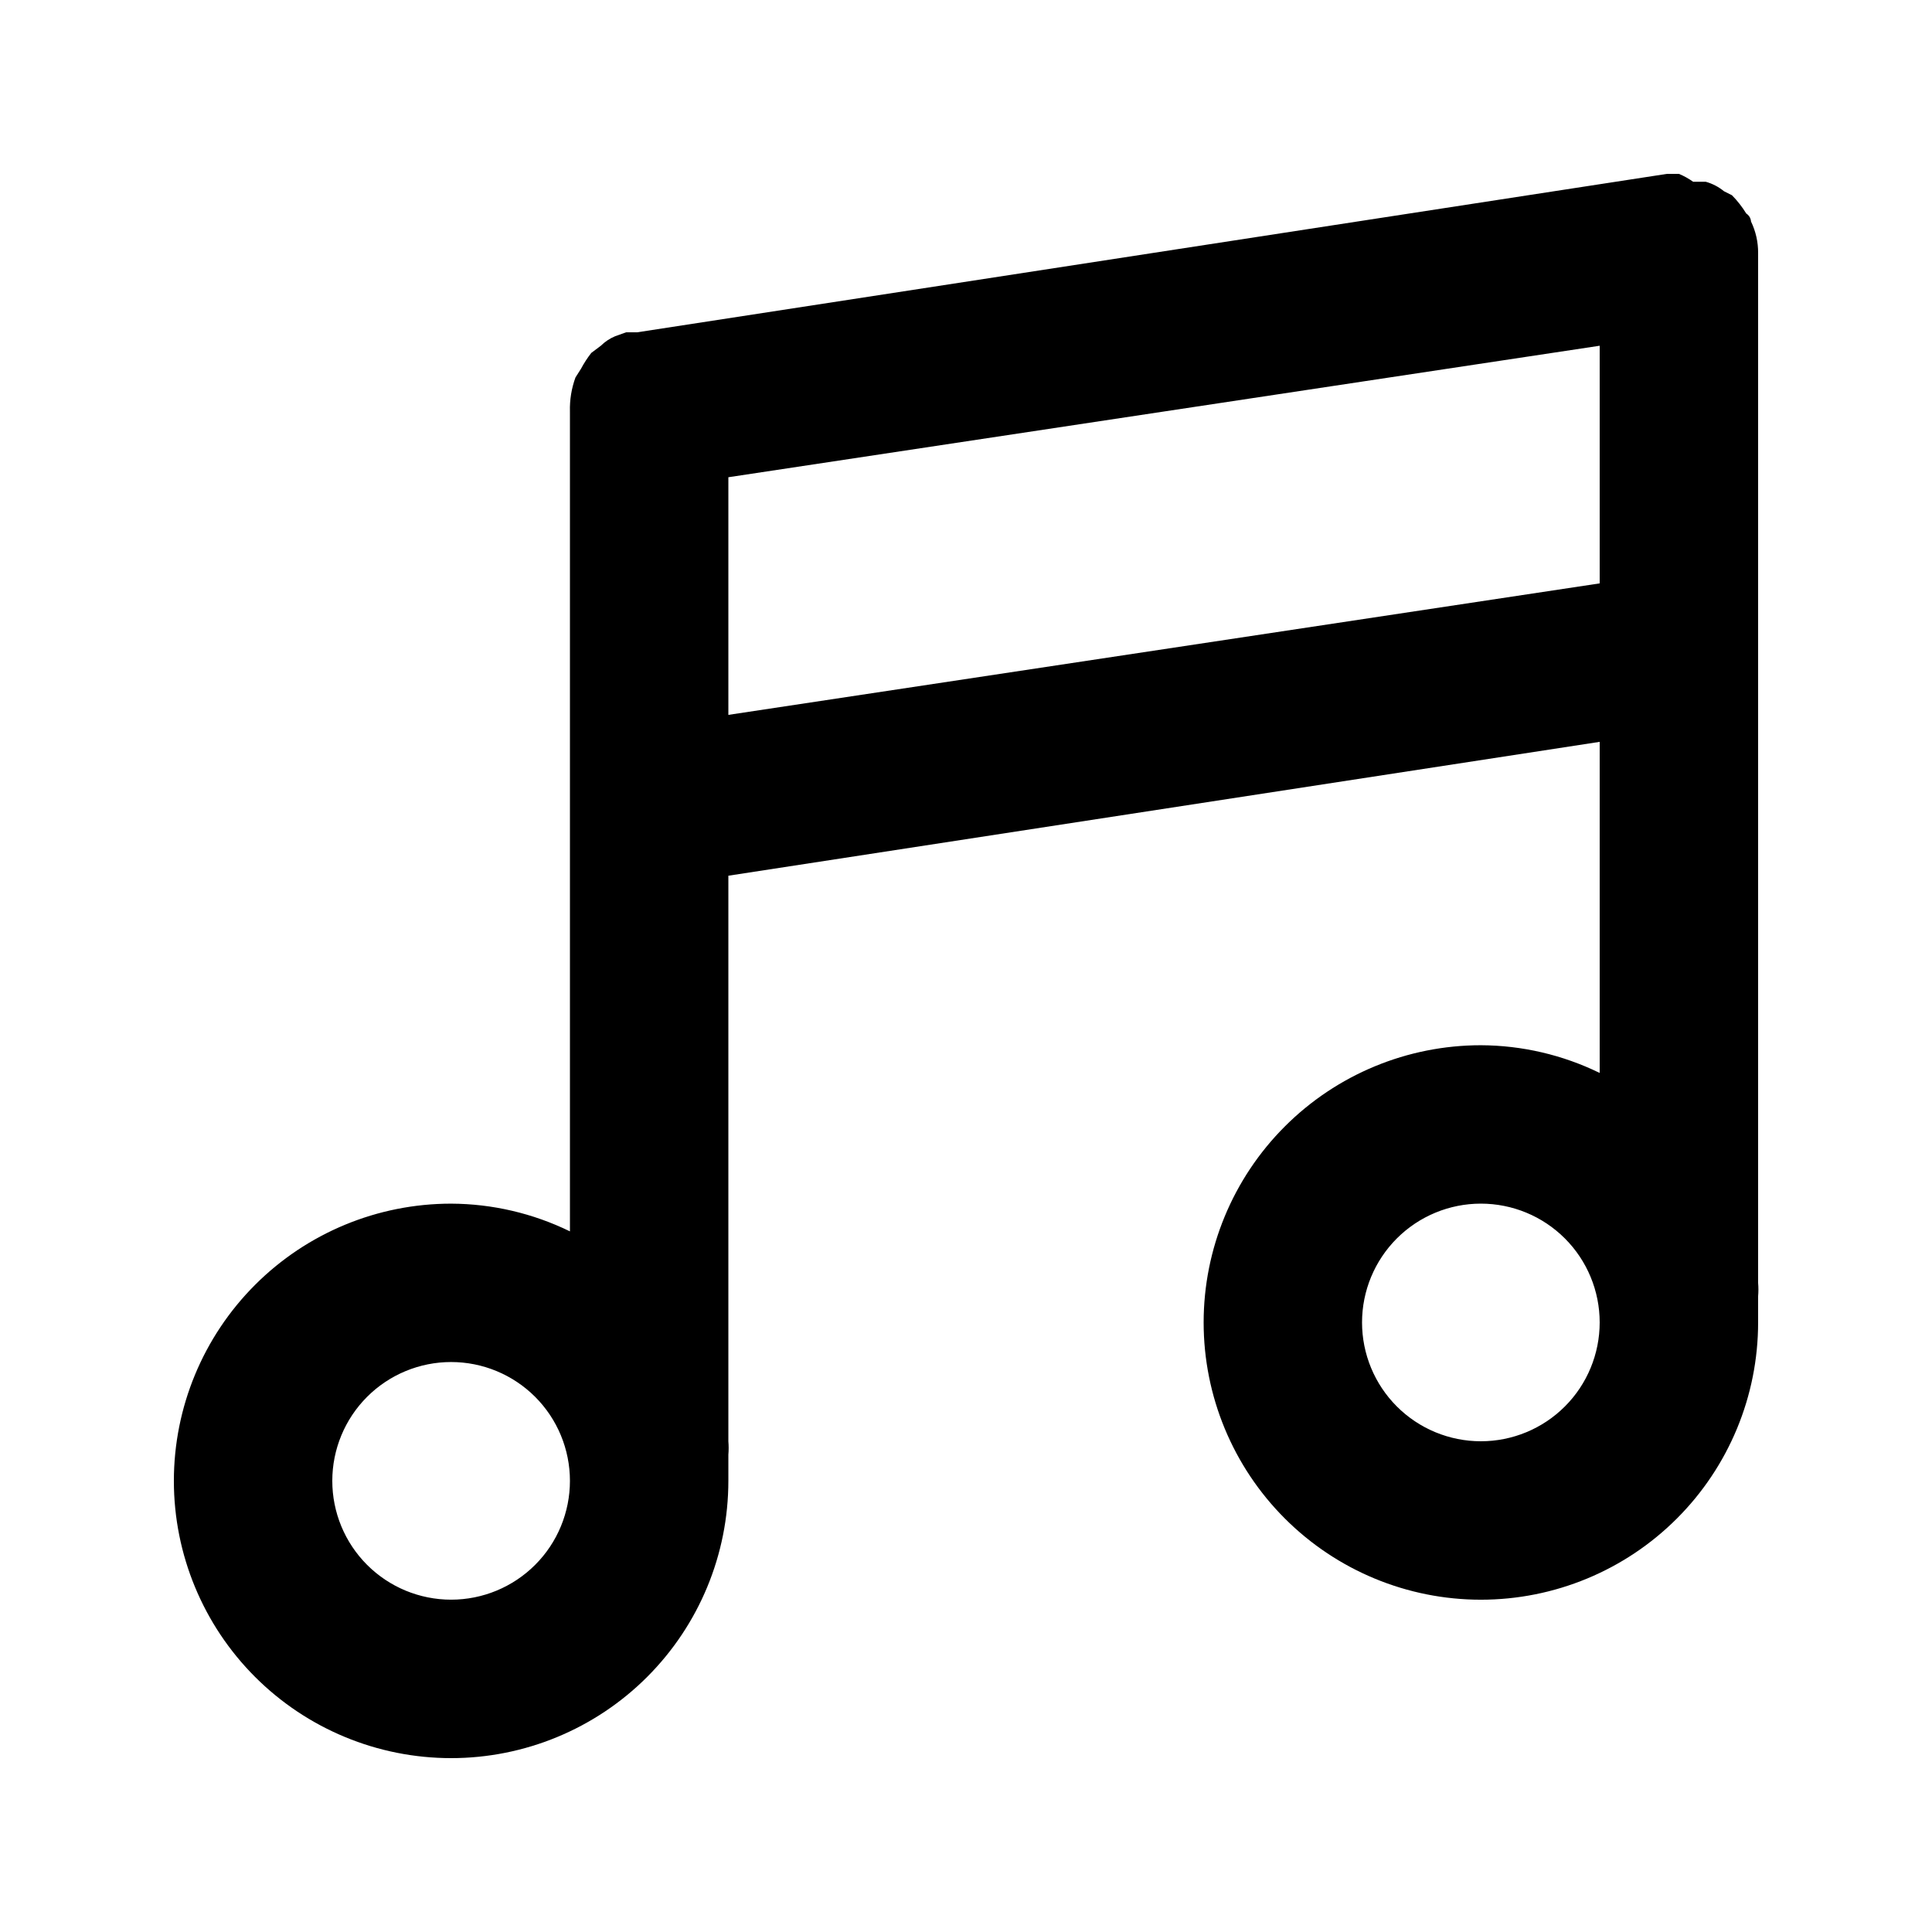 <?xml version="1.0" encoding="UTF-8"?>
<!-- Uploaded to: ICON Repo, www.iconrepo.com, Generator: ICON Repo Mixer Tools -->
<svg fill="#000000" width="800px" height="800px" version="1.1" viewBox="144 144 512 512" xmlns="http://www.w3.org/2000/svg">
 <path d="m608.03 202.67s0-1.258-1.258-2.098h-0.004c-1.074-1.746-2.34-3.367-3.777-4.828l-2.098-1.051h-0.004c-1.414-1.164-3.059-2.023-4.828-2.519h-3.359 0.004c-1.176-0.84-2.445-1.547-3.781-2.098h-3.148l-272.9 41.984h-2.938l-2.938 1.051c-1.41 0.59-2.691 1.445-3.777 2.516l-2.519 1.891c-1.031 1.316-1.945 2.723-2.731 4.199l-1.469 2.309c-1.055 2.891-1.555 5.953-1.469 9.027v217.27c-9.809-4.789-20.574-7.301-31.488-7.344-19.488 0-38.176 7.738-51.953 21.52-13.777 13.777-21.52 32.465-21.52 51.949 0 19.488 7.742 38.176 21.52 51.953 13.777 13.781 32.465 21.52 51.953 21.52 19.484 0 38.172-7.738 51.953-21.52 13.777-13.777 21.52-32.465 21.52-51.953v-6.926c0.102-1.188 0.102-2.383 0-3.57v-149.88l230.91-35.477v87.746c-9.809-4.789-20.57-7.301-31.488-7.344-19.484 0-38.172 7.738-51.949 21.52-13.781 13.777-21.52 32.465-21.52 51.949 0 19.488 7.738 38.176 21.52 51.953 13.777 13.781 32.465 21.52 51.949 21.52 19.488 0 38.176-7.738 51.953-21.52 13.781-13.777 21.52-32.465 21.52-51.953v-6.926c0.102-1.188 0.102-2.383 0-3.57v-272.89c0.027-2.906-0.621-5.781-1.887-8.398zm-344.48 365.26c-8.352 0-16.359-3.316-22.266-9.223-5.906-5.902-9.223-13.914-9.223-22.266 0-8.348 3.316-16.359 9.223-22.266 5.906-5.902 13.914-9.223 22.266-9.223 8.352 0 16.359 3.32 22.266 9.223 5.906 5.906 9.223 13.918 9.223 22.266 0 8.352-3.316 16.363-9.223 22.266-5.906 5.906-13.914 9.223-22.266 9.223zm73.473-234.48v-62.977l230.91-34.848v62.977zm199.42 192.5c-8.348 0-16.359-3.316-22.266-9.223-5.902-5.902-9.223-13.914-9.223-22.266 0-8.348 3.32-16.359 9.223-22.262 5.906-5.906 13.918-9.223 22.266-9.223 8.352 0 16.363 3.316 22.266 9.223 5.906 5.902 9.223 13.914 9.223 22.262 0 8.352-3.316 16.363-9.223 22.266-5.902 5.906-13.914 9.223-22.266 9.223z"/>
</svg>